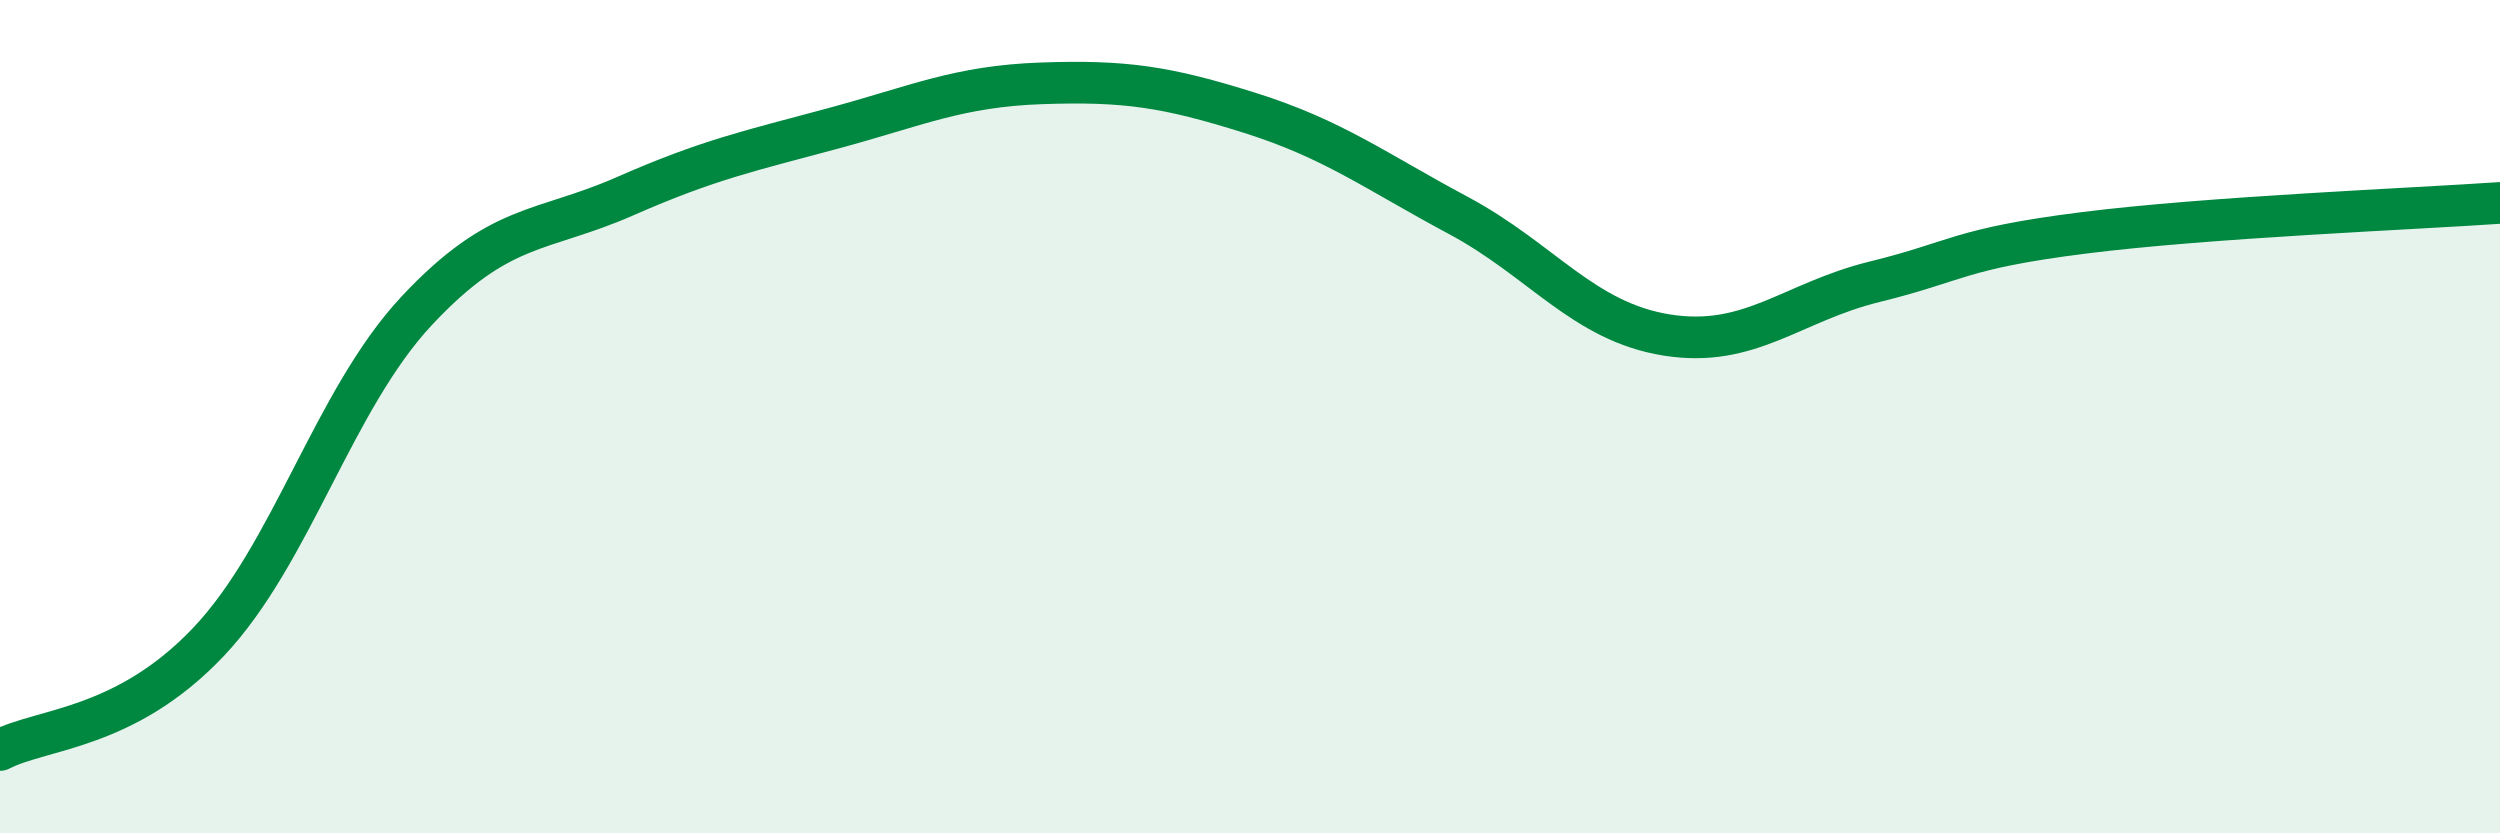
    <svg width="60" height="20" viewBox="0 0 60 20" xmlns="http://www.w3.org/2000/svg">
      <path
        d="M 0,18 C 1,17.48 3,17.52 5,15.41 C 7,13.3 8,9.6 10,7.46 C 12,5.32 13,5.59 15,4.71 C 17,3.83 18,3.62 20,3.08 C 22,2.54 23,2.07 25,2 C 27,1.93 28,2.08 30,2.71 C 32,3.34 33,4.1 35,5.17 C 37,6.24 38,7.72 40,8.04 C 42,8.36 43,7.25 45,6.76 C 47,6.27 47,5.97 50,5.59 C 53,5.21 58,5.01 60,4.87L60 20L0 20Z"
        fill="#008740"
        opacity="0.1"
        stroke-linecap="round"
        stroke-linejoin="round"
      />
      <path
        d="M 0,18 C 1,17.48 3,17.52 5,15.41 C 7,13.3 8,9.6 10,7.46 C 12,5.32 13,5.59 15,4.71 C 17,3.83 18,3.62 20,3.08 C 22,2.54 23,2.07 25,2 C 27,1.93 28,2.08 30,2.71 C 32,3.34 33,4.1 35,5.17 C 37,6.24 38,7.72 40,8.04 C 42,8.36 43,7.25 45,6.76 C 47,6.27 47,5.97 50,5.59 C 53,5.21 58,5.01 60,4.87"
        stroke="#008740"
        stroke-width="1"
        fill="none"
        stroke-linecap="round"
        stroke-linejoin="round"
      />
    </svg>
  